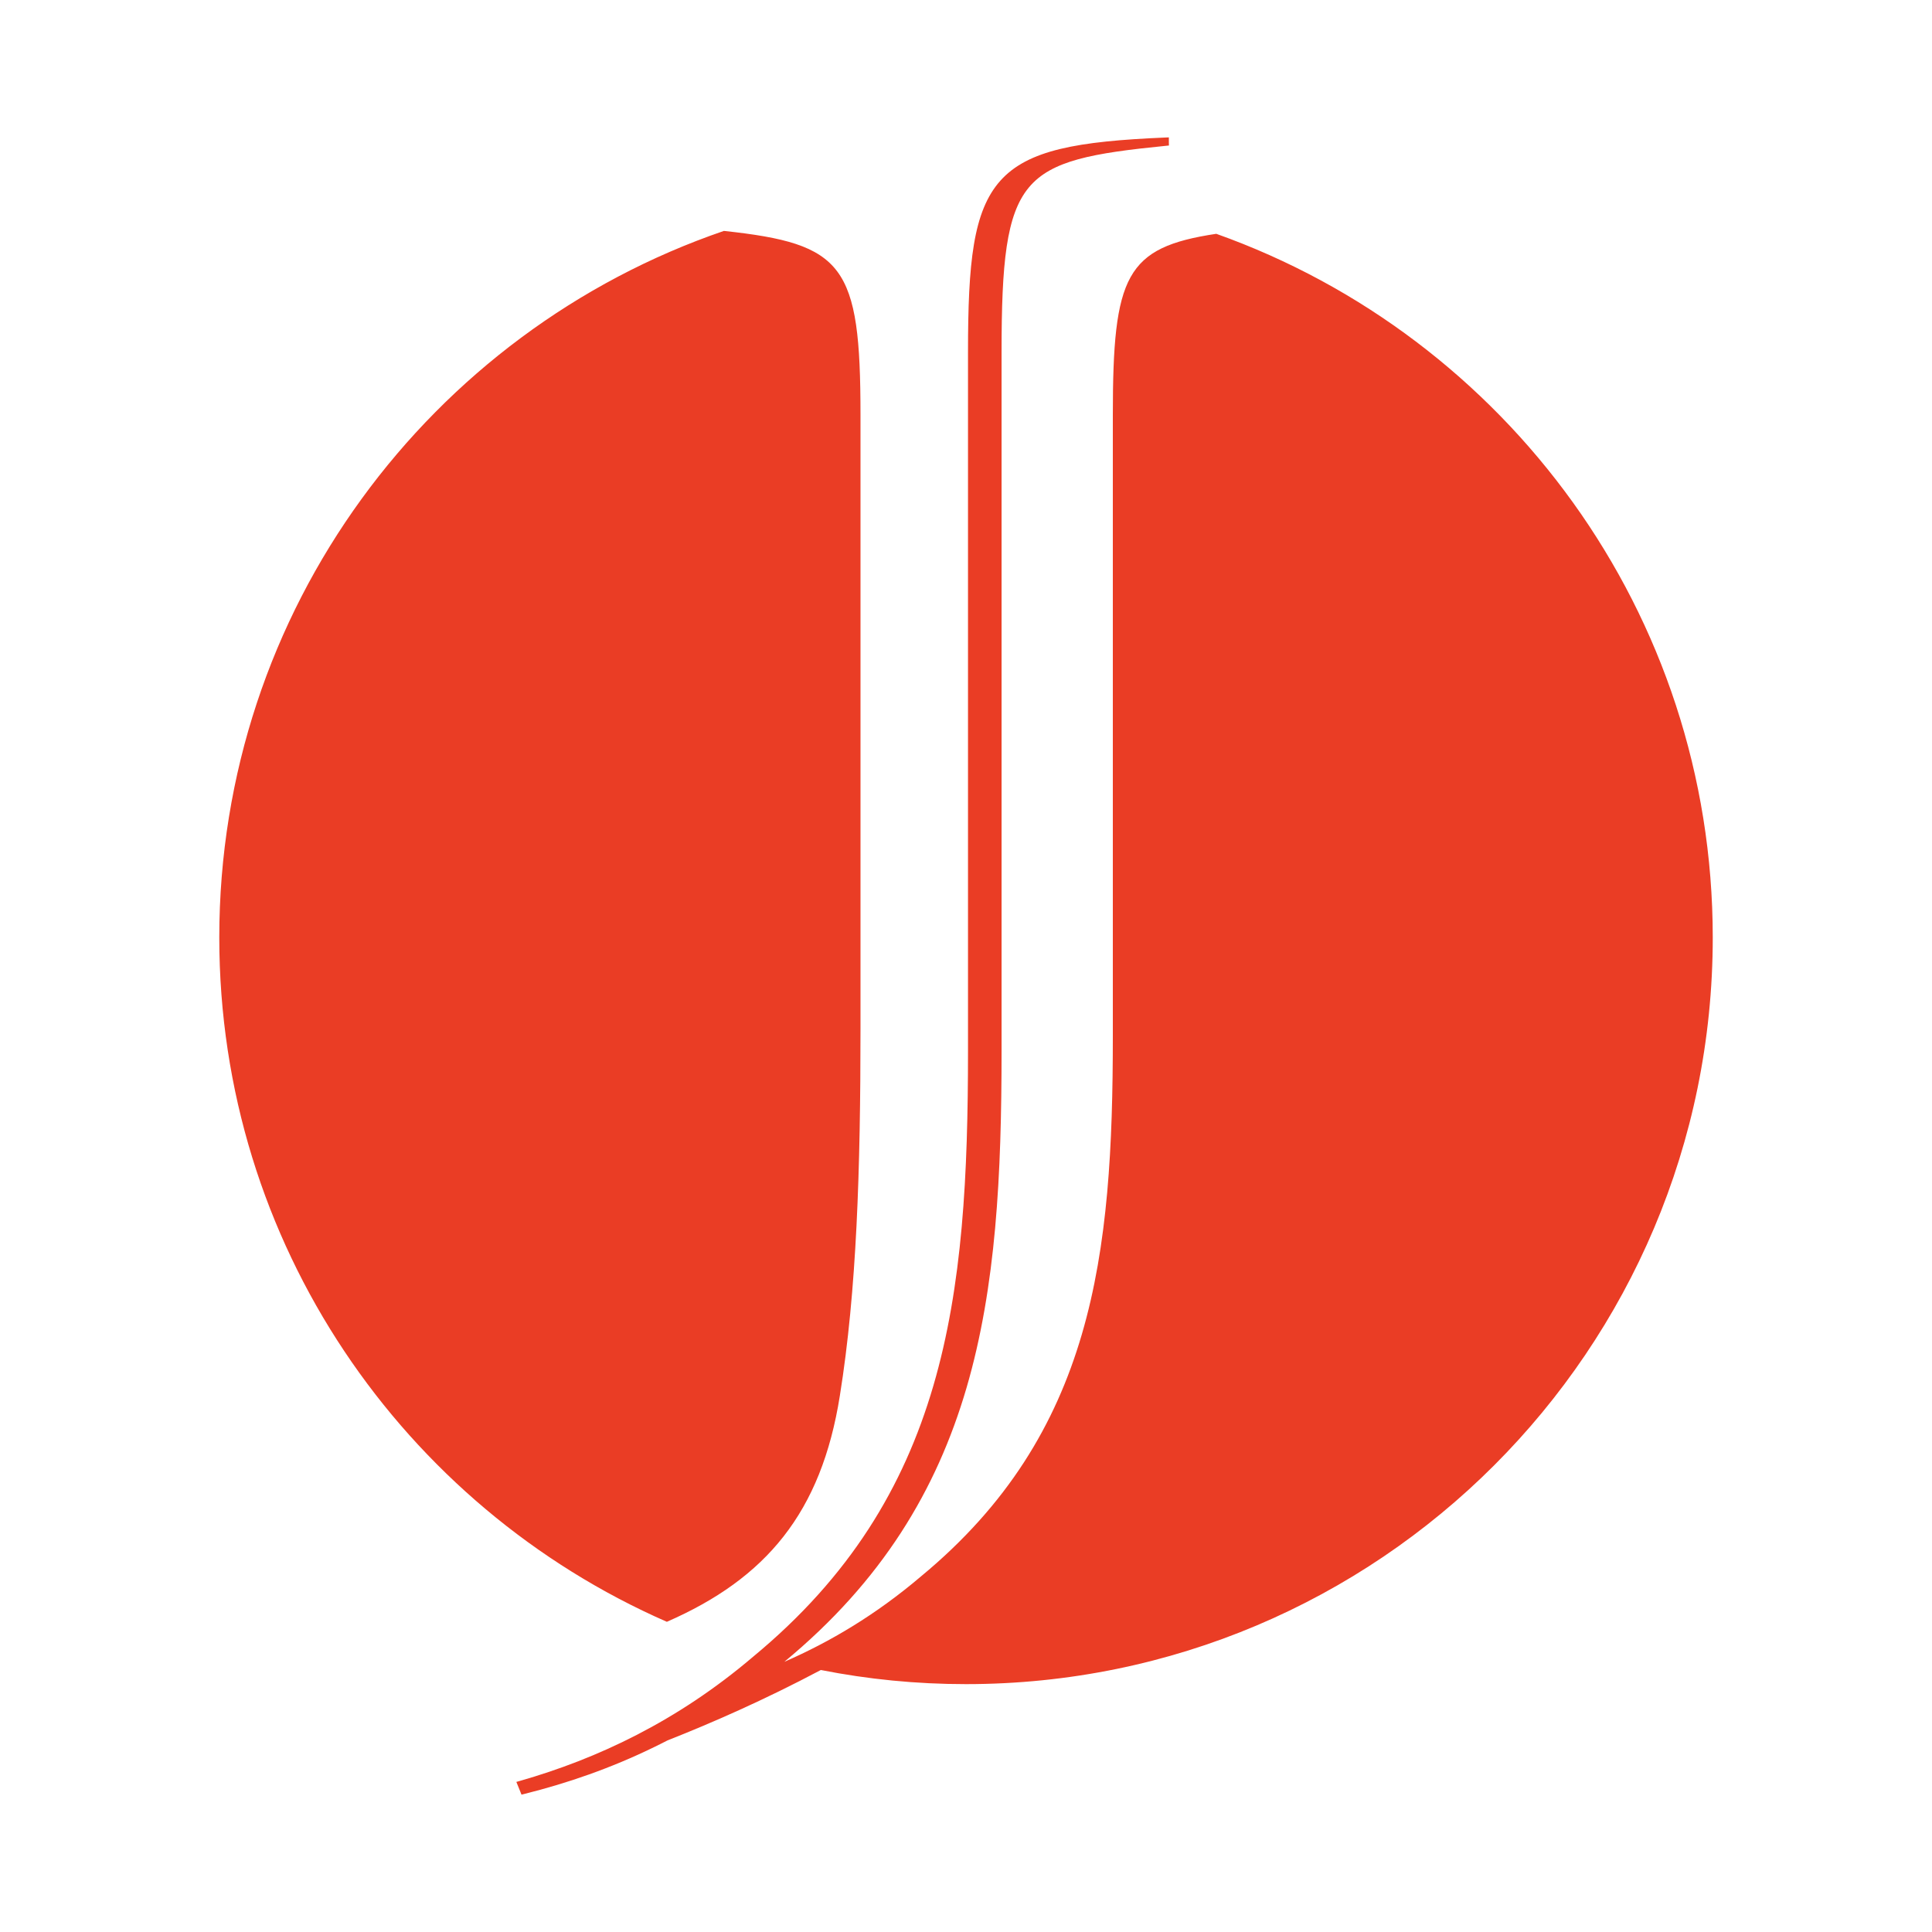 <?xml version="1.0" encoding="utf-8"?>
<!-- Generator: Adobe Illustrator 16.0.3, SVG Export Plug-In . SVG Version: 6.00 Build 0)  -->
<!DOCTYPE svg PUBLIC "-//W3C//DTD SVG 1.1//EN" "http://www.w3.org/Graphics/SVG/1.1/DTD/svg11.dtd">
<svg version="1.1" id="Layer_1" xmlns="http://www.w3.org/2000/svg" xmlns:xlink="http://www.w3.org/1999/xlink" x="0px" y="0px"
	 width="54px" height="54px" viewBox="0 0 54 54" style="enable-background:new 0 0 54 54;" xml:space="preserve">
<g>
	<path style="fill:#EA3D25;" d="M27.056,29.381V9.842c0-2.499,0.141-3.939,0.907-4.794c0.767-0.854,2.14-1.1,4.607-1.204l0.1-0.004
		v0.1v0.04l0.002,0.087l-0.088,0.009c-2.047,0.204-3.199,0.407-3.828,1.165c-0.633,0.762-0.762,2.107-0.762,4.602v19.539
		c0,3.443-0.15,6.574-0.981,9.414c-0.834,2.844-2.353,5.389-5.09,7.652c1.28-0.557,2.566-1.322,3.814-2.383
		c4.841-4,5.367-9,5.367-15.105V11.595c0-3.898,0.361-4.679,2.891-5.06c8.086,2.877,13.877,10.596,13.877,19.668
		c0,11.525-9.344,20.869-20.872,20.869c-1.388,0-2.744-0.135-4.057-0.395c-1.584,0.84-3.069,1.488-4.284,1.967
		c-0.124,0.063-0.249,0.127-0.372,0.186c-1.22,0.596-2.44,1.014-3.631,1.311l-0.08,0.02l-0.031-0.078l-0.073-0.18l-0.04-0.098
		l0.103-0.029c1.077-0.309,2.172-0.723,3.266-1.287c1.093-0.564,2.185-1.277,3.252-2.186l0,0c2.707-2.238,4.209-4.752,5.032-7.563
		C26.91,35.926,27.056,32.809,27.056,29.381L27.056,29.381z M18.639,45.33c-7.363-3.225-12.51-10.574-12.51-19.127
		c0-9.157,5.898-16.938,14.104-19.749c3.356,0.361,3.818,0.945,3.818,5.141V28.75c0,3.945-0.104,7.314-0.577,10.262
		C22.956,42.281,21.411,44.119,18.639,45.33L18.639,45.33z"/>
</g>
</svg>
